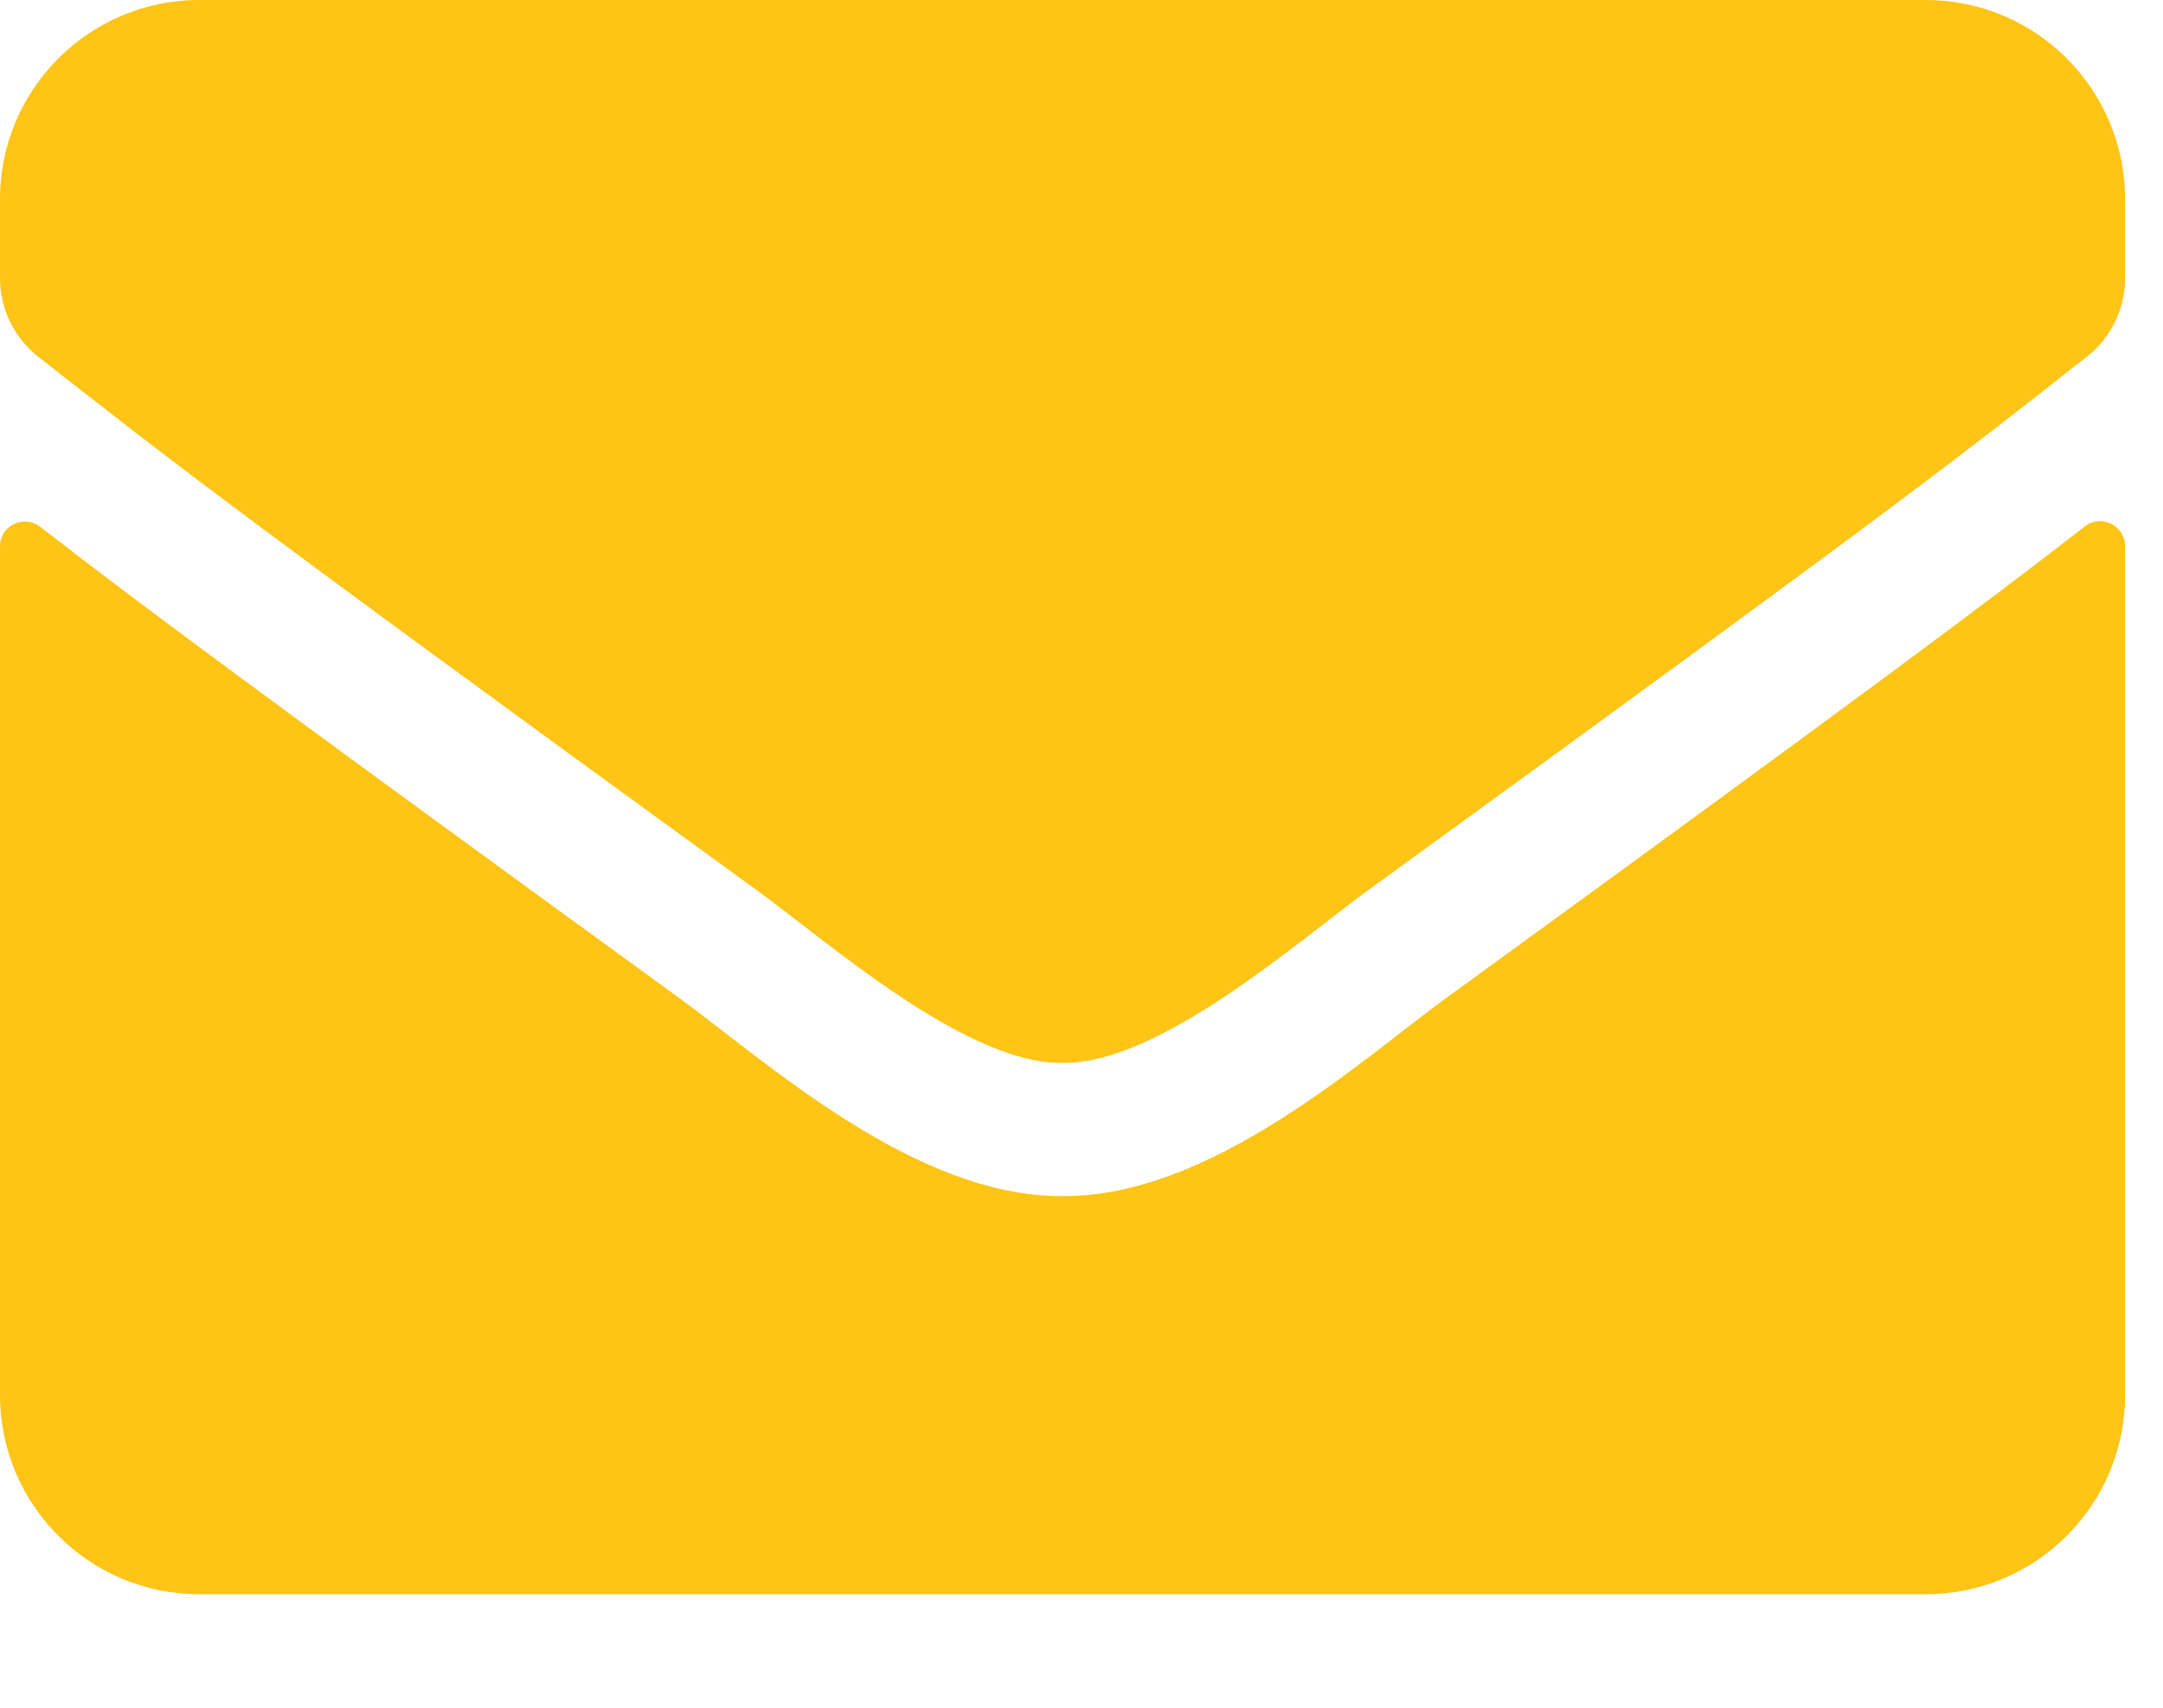 <svg width="19" height="15" viewBox="0 0 19 15" fill="none" xmlns="http://www.w3.org/2000/svg">
<path d="M18.313 4.624C18.455 4.511 18.667 4.617 18.667 4.795V12.253C18.667 13.219 17.883 14.003 16.917 14.003H1.75C0.784 14.003 0 13.219 0 12.253V4.799C0 4.617 0.208 4.515 0.354 4.628C1.17 5.262 2.253 6.068 5.972 8.77C6.741 9.332 8.039 10.514 9.333 10.506C10.635 10.517 11.958 9.31 12.698 8.77C16.417 6.068 17.496 5.259 18.313 4.624ZM9.333 9.336C10.179 9.35 11.397 8.271 12.009 7.826C16.847 4.314 17.216 4.008 18.331 3.133C18.543 2.968 18.667 2.713 18.667 2.443V1.75C18.667 0.784 17.883 0 16.917 0H1.75C0.784 0 0 0.784 0 1.75V2.443C0 2.713 0.124 2.965 0.335 3.133C1.451 4.004 1.819 4.314 6.657 7.826C7.27 8.271 8.488 9.35 9.333 9.336Z" fill="#FEC416"/>
</svg>
